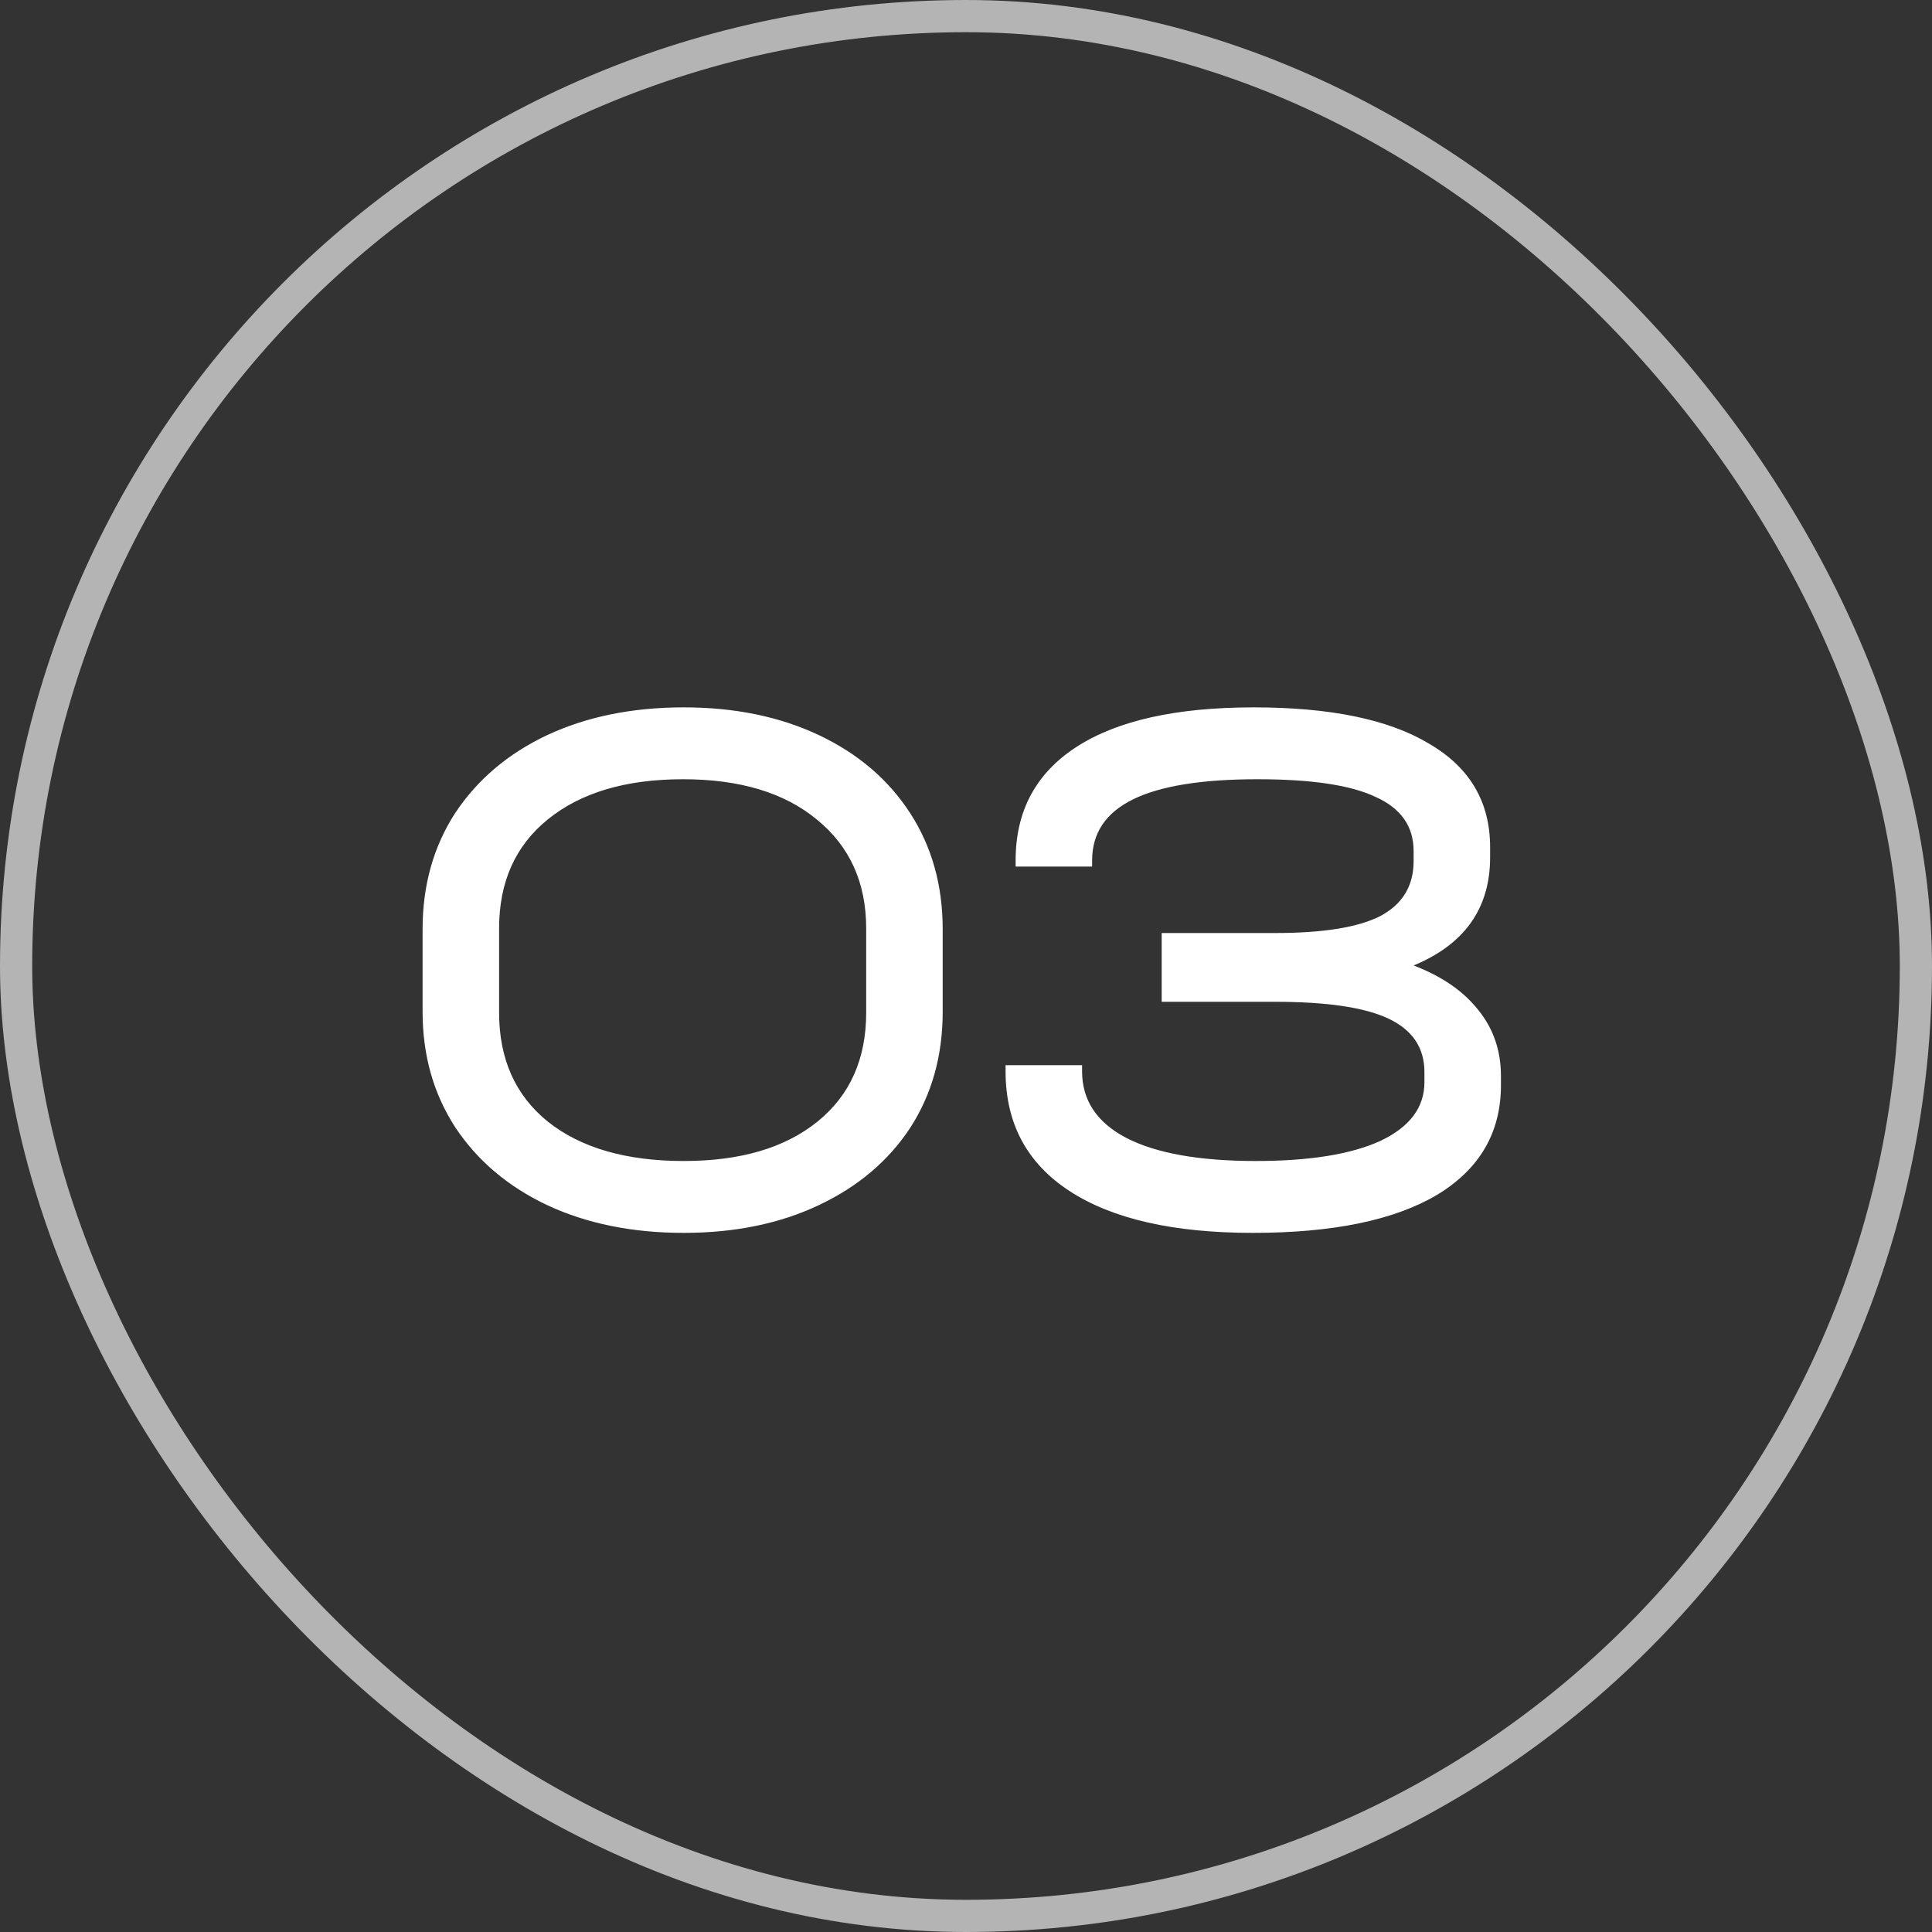 <svg width="60" height="60" viewBox="0 0 60 60" fill="none" xmlns="http://www.w3.org/2000/svg">
<rect x="0" y="0" width="60" height="60" fill="#333333" stroke="none"/>
<g clip-path="url(#clip0_1001_7213)">
<path d="M21.236 38.288C19.636 38.288 18.22 38 16.988 37.424C15.772 36.848 14.82 36.04 14.132 35C13.46 33.96 13.124 32.768 13.124 31.424V28.856C13.124 27.496 13.46 26.296 14.132 25.256C14.82 24.216 15.772 23.408 16.988 22.832C18.22 22.256 19.636 21.968 21.236 21.968C22.82 21.968 24.22 22.256 25.436 22.832C26.652 23.408 27.596 24.216 28.268 25.256C28.94 26.296 29.276 27.496 29.276 28.856V31.424C29.276 32.784 28.94 33.984 28.268 35.024C27.596 36.048 26.652 36.848 25.436 37.424C24.22 38 22.82 38.288 21.236 38.288ZM21.236 36.056C22.996 36.056 24.38 35.648 25.388 34.832C26.396 34.016 26.9 32.888 26.9 31.448V28.832C26.9 27.408 26.388 26.28 25.364 25.448C24.356 24.616 22.972 24.2 21.212 24.2C19.436 24.2 18.036 24.616 17.012 25.448C16.004 26.264 15.5 27.392 15.5 28.832V31.448C15.5 32.888 16.004 34.016 17.012 34.832C18.036 35.648 19.444 36.056 21.236 36.056ZM43.901 29.984C44.781 30.32 45.453 30.784 45.917 31.376C46.381 31.952 46.613 32.632 46.613 33.416V33.704C46.613 35.176 45.949 36.312 44.621 37.112C43.293 37.896 41.389 38.288 38.909 38.288C36.445 38.288 34.549 37.856 33.221 36.992C31.893 36.128 31.229 34.888 31.229 33.272V33.08H33.605V33.272C33.605 34.168 34.061 34.856 34.973 35.336C35.901 35.816 37.245 36.056 39.005 36.056C40.669 36.056 41.957 35.848 42.869 35.432C43.781 35 44.237 34.392 44.237 33.608V33.296C44.237 32.544 43.869 31.992 43.133 31.64C42.397 31.288 41.221 31.112 39.605 31.112H36.077V28.976H39.605C41.093 28.976 42.181 28.8 42.869 28.448C43.557 28.08 43.901 27.512 43.901 26.744V26.432C43.901 25.664 43.509 25.104 42.725 24.752C41.957 24.384 40.733 24.2 39.053 24.2C37.325 24.2 36.037 24.408 35.189 24.824C34.341 25.24 33.917 25.872 33.917 26.72V26.912H31.541V26.72C31.541 25.184 32.173 24.008 33.437 23.192C34.701 22.376 36.533 21.968 38.933 21.968C41.317 21.968 43.133 22.344 44.381 23.096C45.645 23.832 46.277 24.904 46.277 26.312V26.624C46.277 28.208 45.485 29.328 43.901 29.984Z" fill="white"/>
</g>
<rect x="0.5" y="0.5" width="59" height="59" rx="29.5" stroke="#B4B4B4"/>
<defs>
<clipPath id="clip0_1001_7213">
<rect width="60" height="60" rx="30" fill="white"/>
</clipPath>
</defs>
</svg>
